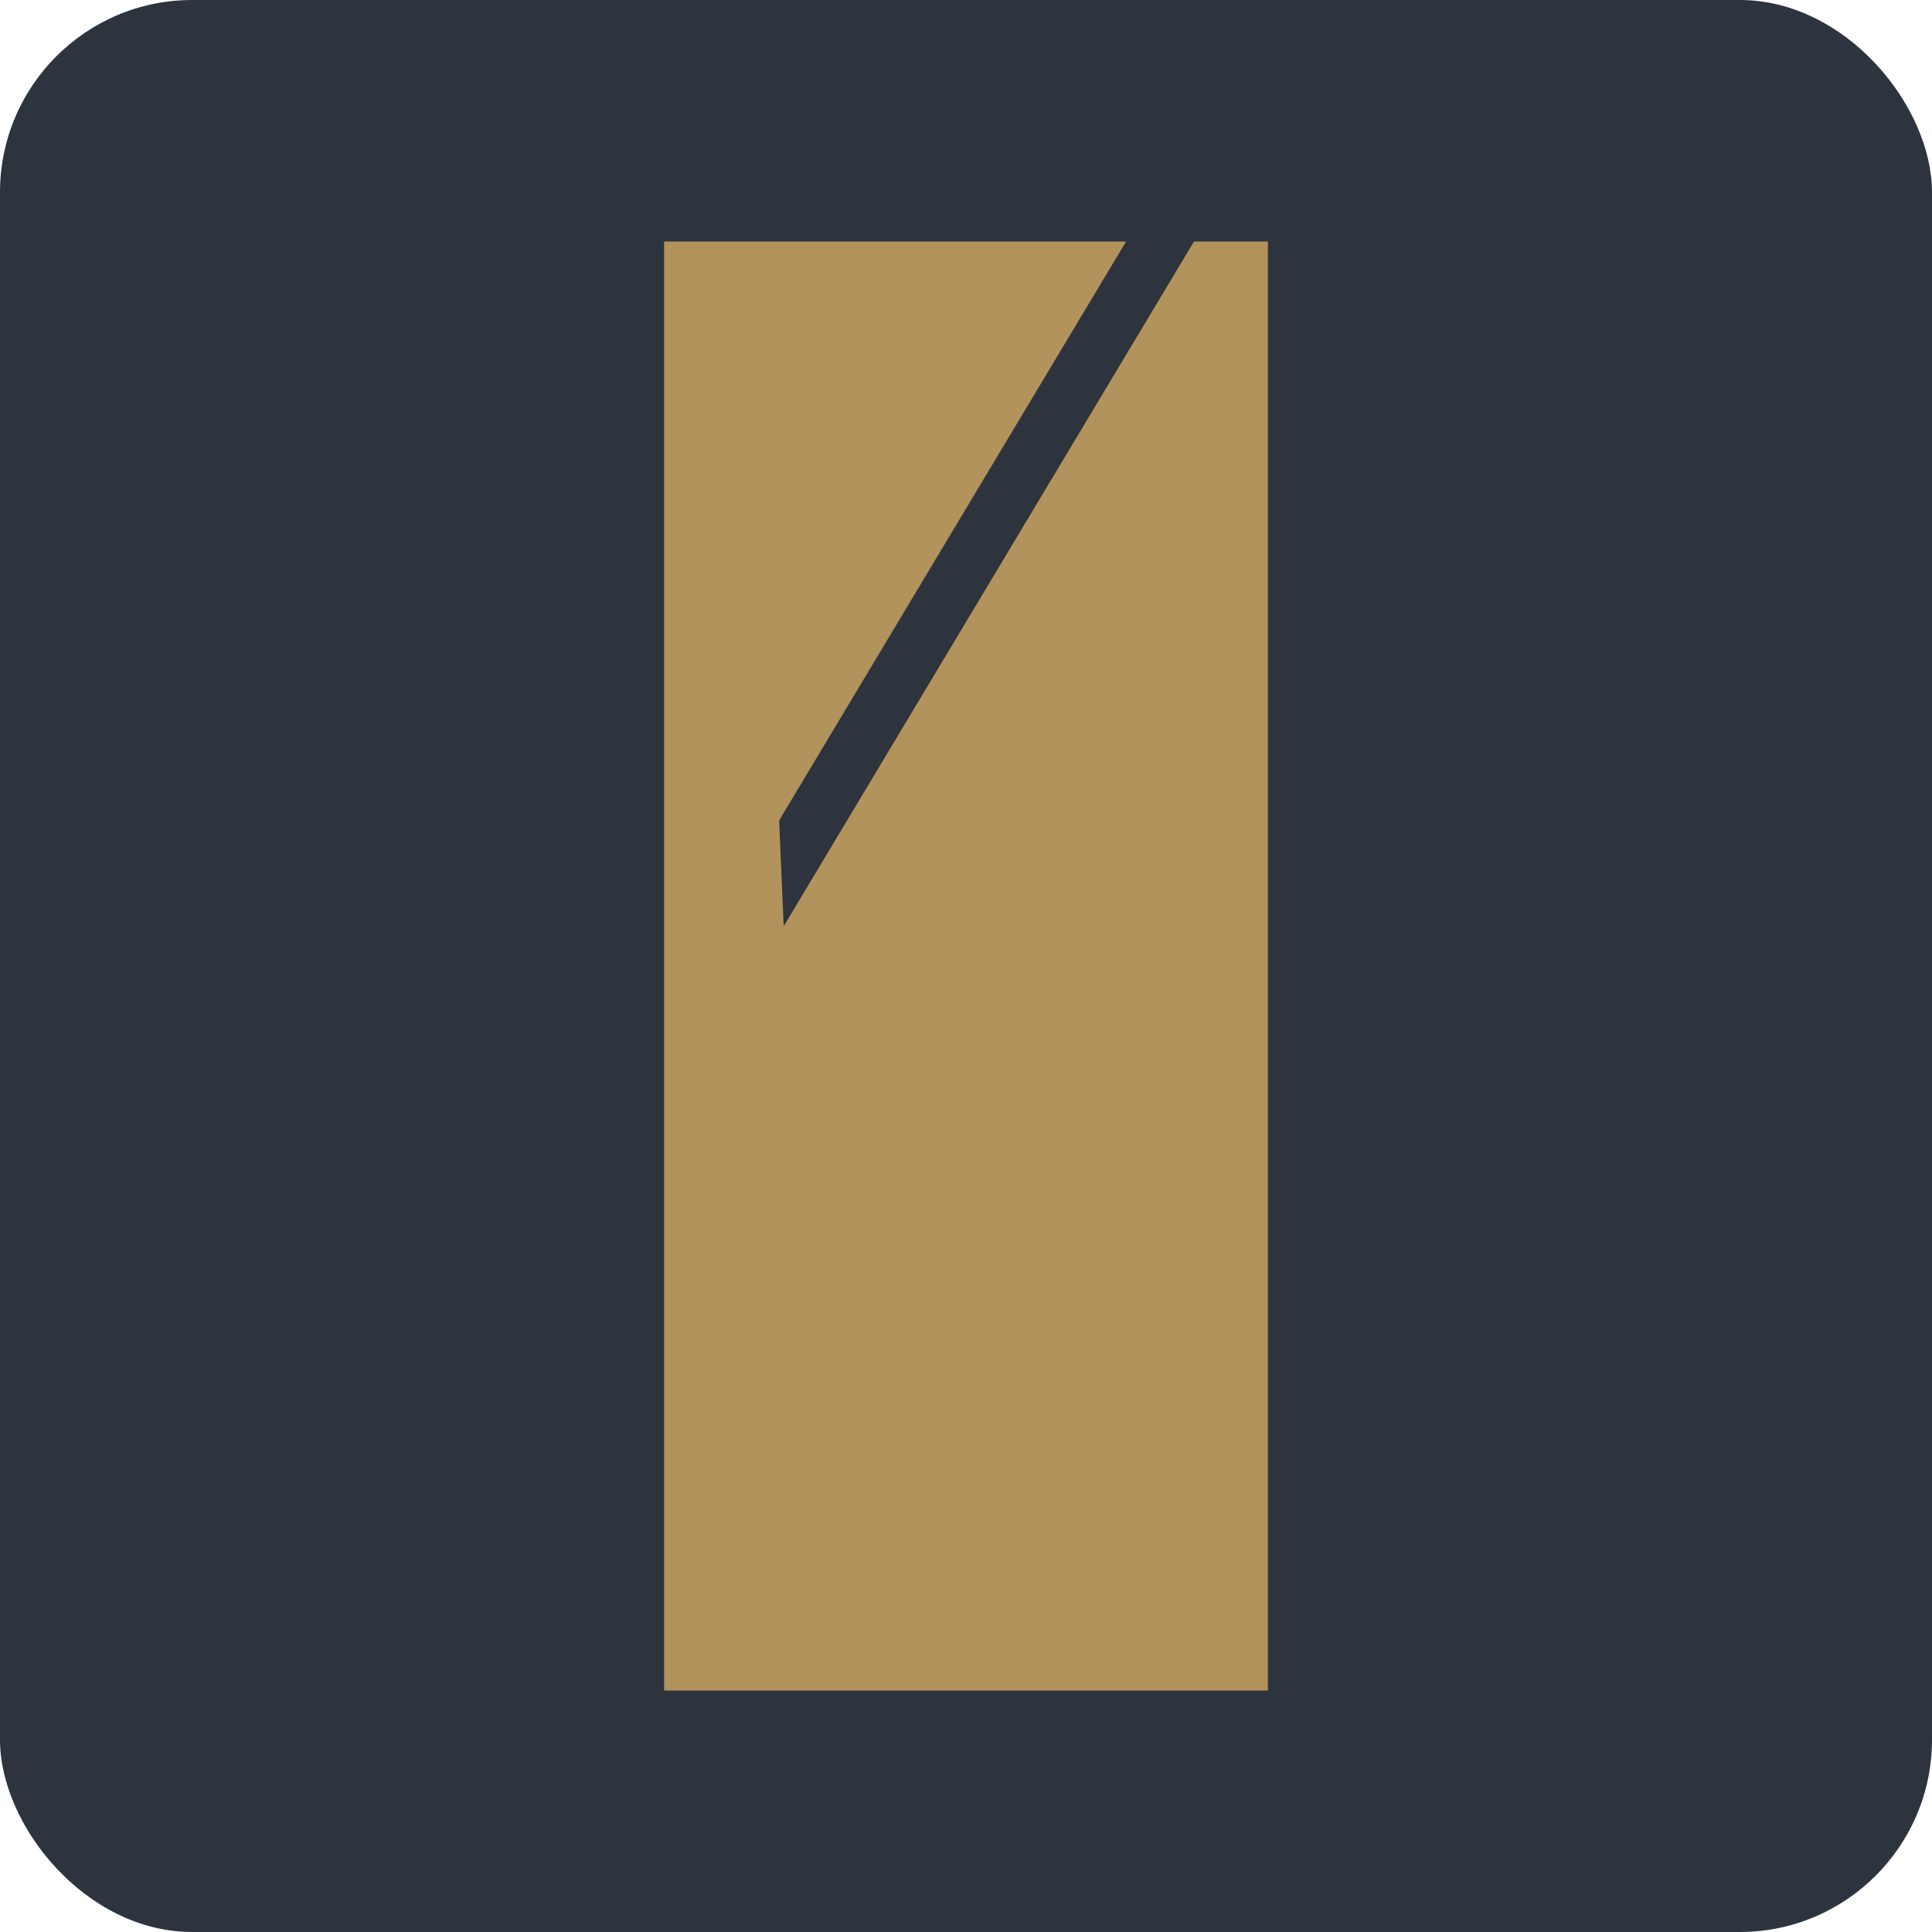 <?xml version="1.0" encoding="UTF-8"?>
<svg width="256px" height="256px" viewBox="0 0 256 256" version="1.1" xmlns="http://www.w3.org/2000/svg" xmlns:xlink="http://www.w3.org/1999/xlink">
    <title>Webclip</title>
    <defs>
        <rect id="path-1" x="0" y="0" width="256" height="256" rx="25.473"></rect>
    </defs>
    <g id="Webclip" stroke="none" stroke-width="1" fill="none" fill-rule="evenodd">
        <mask id="mask-2" fill="white">
            <use xlink:href="#path-1"></use>
        </mask>
        <use id="Rectangle" fill="#2D343E" xlink:href="#path-1"></use>
        <g id="VL_Symbol_bronze" mask="url(#mask-2)" fill="#B2935B" fill-rule="nonzero">
            <g transform="translate(88, 32)" id="Path">
                <polygon points="70.211 0 15.843 90.731 15.24 76.711 61.211 0 0 0 0 192 80 192 80 0"></polygon>
            </g>
        </g>
    </g>
</svg>
